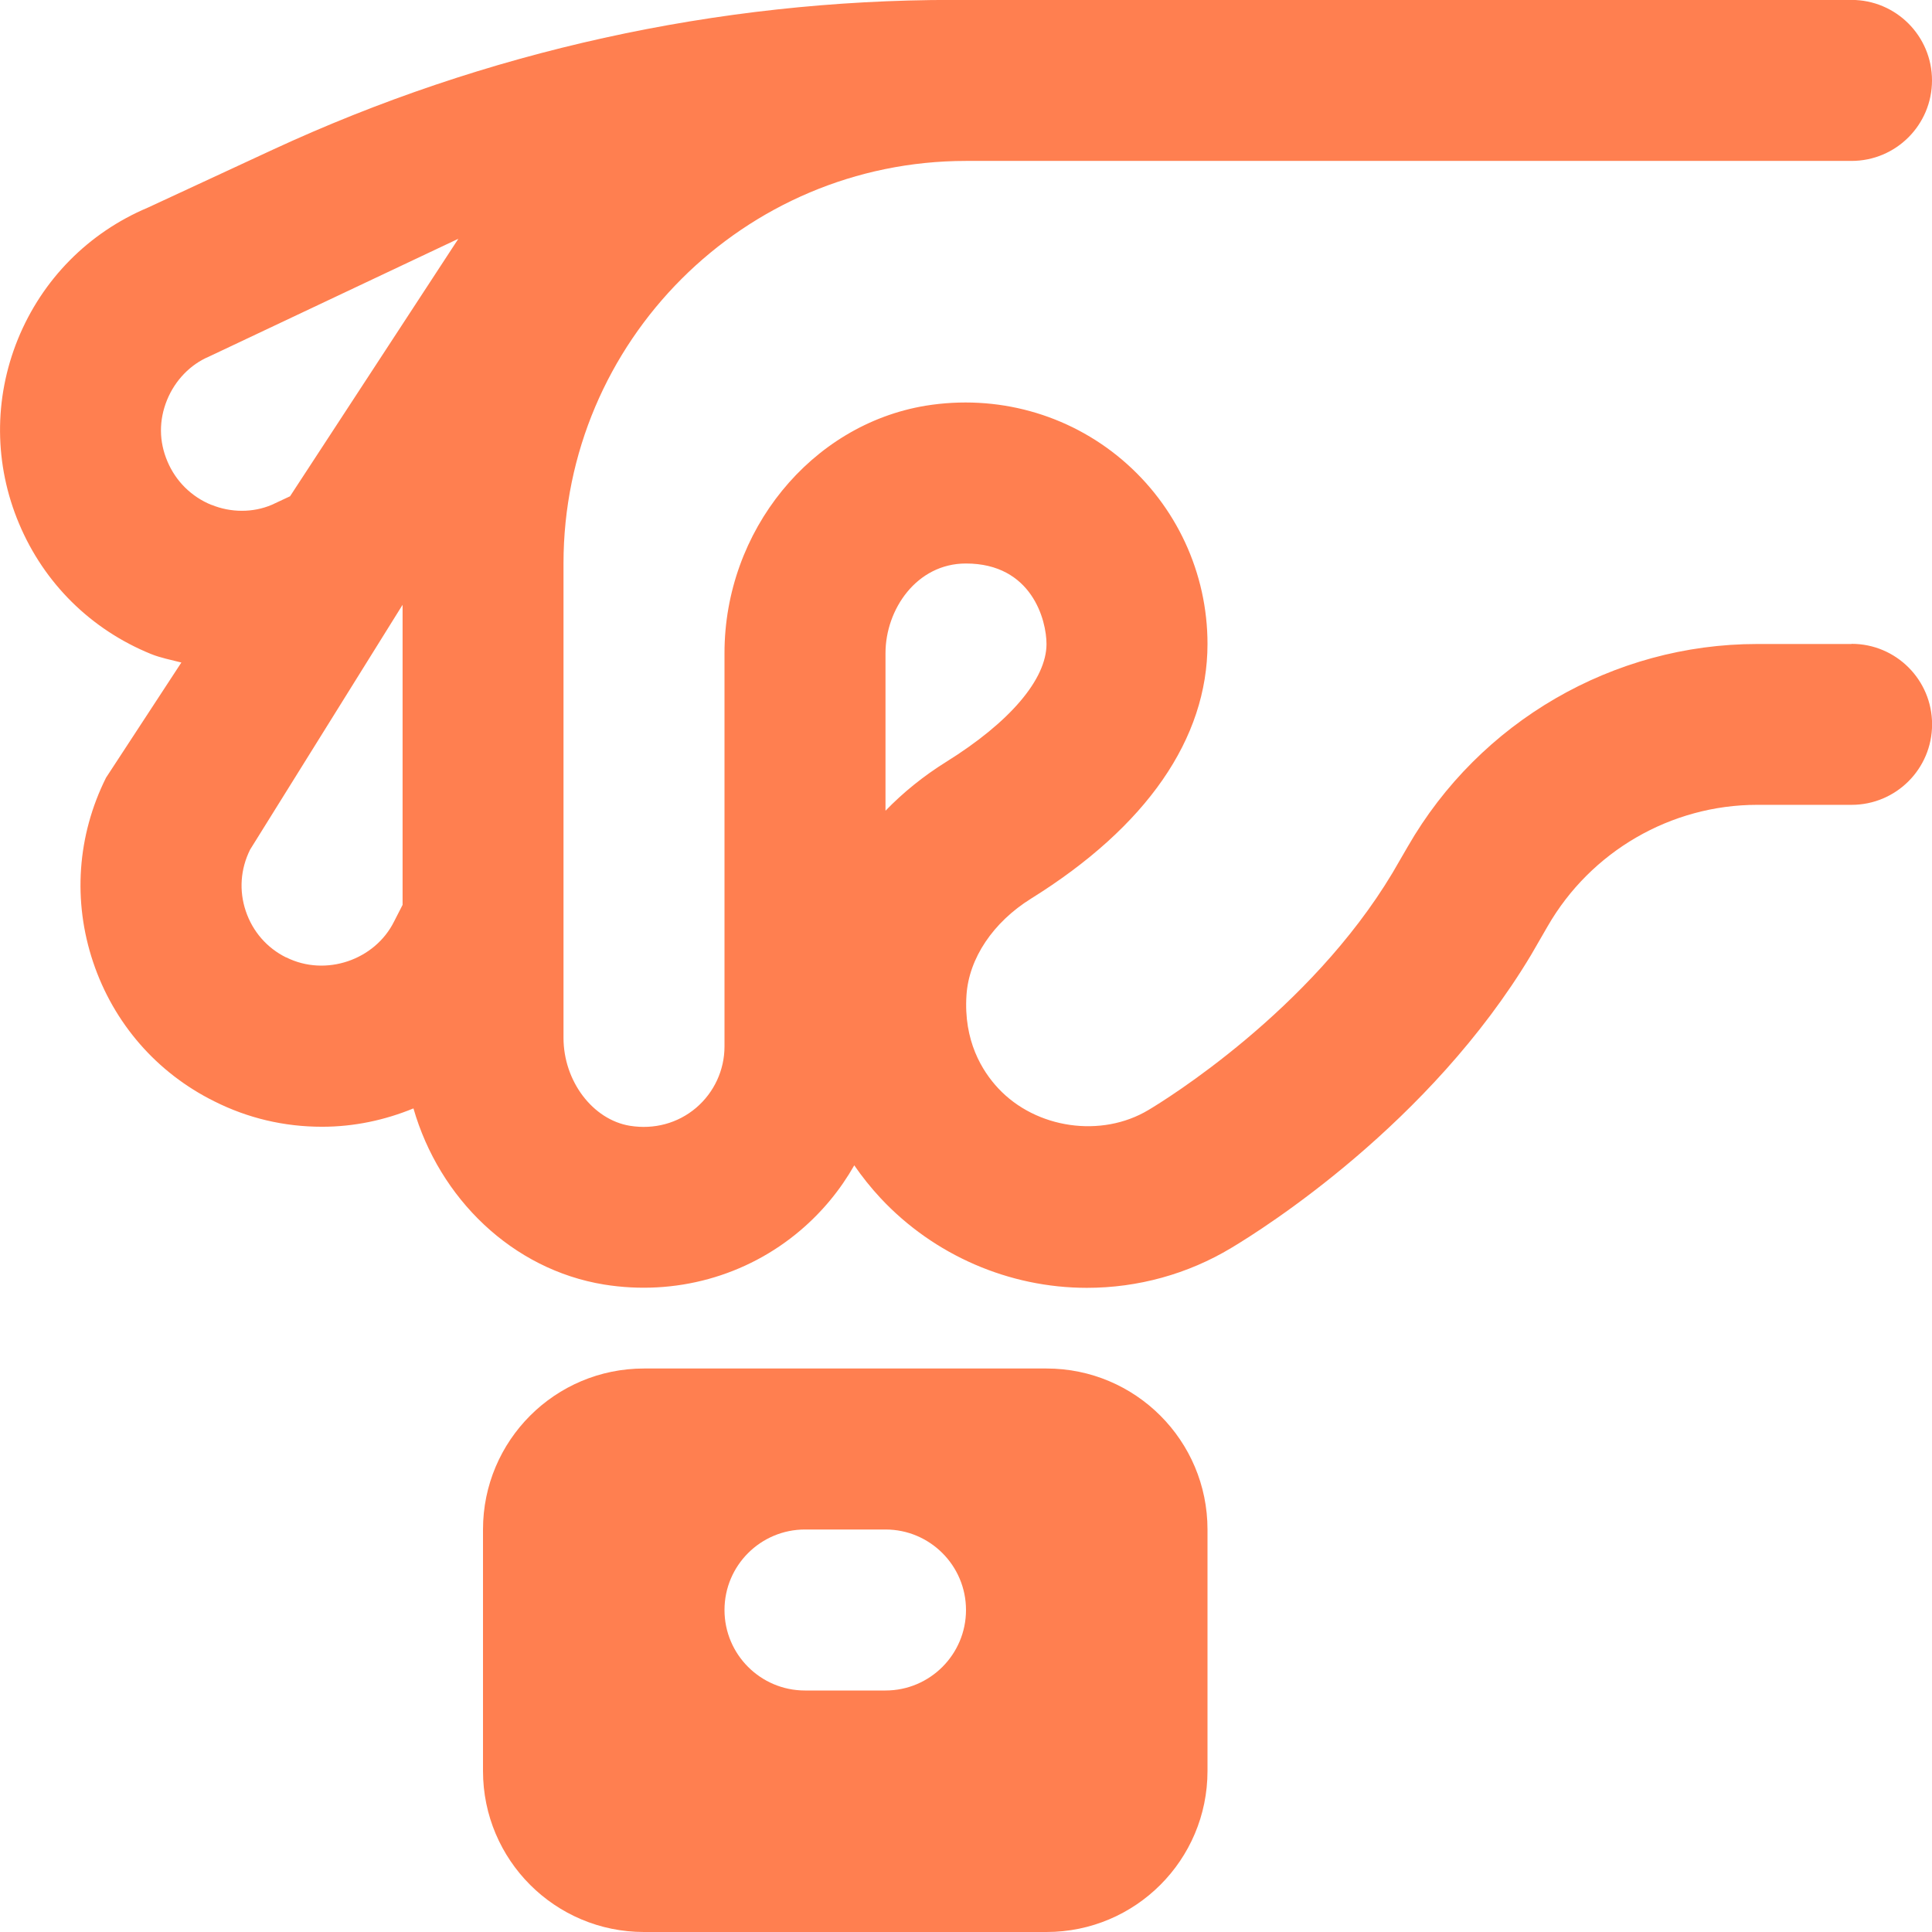 <svg xmlns="http://www.w3.org/2000/svg" fill="none" viewBox="0 0 24 24" height="24" width="24">
<g clip-path="url(#clip0_27_2)">
<path fill="#FF7F50" d="M13 17H8C6.895 17 6 17.895 6 19V22C6 23.105 6.895 24 8 24H13C14.105 24 15 23.105 15 22V19C15 17.895 14.105 17 13 17ZM11 21H10C9.448 21 9 20.552 9 20C9 19.448 9.448 19 10 19H11C11.552 19 12 19.448 12 20C12 20.552 11.552 21 11 21ZM23 8H21.827C20.042 8 18.38 8.964 17.487 10.518L17.299 10.842C16.272 12.559 14.47 13.668 14.266 13.789C13.684 14.138 12.871 14.023 12.401 13.52C12.2 13.305 11.968 12.93 12.006 12.361C12.036 11.905 12.336 11.457 12.808 11.163C14.243 10.27 15 9.176 15 7.999C15 7.117 14.613 6.283 13.939 5.711C13.265 5.14 12.38 4.897 11.498 5.04C10.074 5.276 9 6.596 9 8.112V12.999C9 13.293 8.871 13.571 8.647 13.762C8.419 13.955 8.125 14.033 7.825 13.985C7.362 13.909 7 13.429 7 12.892V6.999C7 4.242 9.243 1.999 12 1.999H23C23.553 1.999 24 1.551 24 0.999C24 0.447 23.553 -0.001 23 -0.001H11.831C8.913 -0.001 6.03 0.635 3.383 1.862L1.837 2.579C1.099 2.89 0.525 3.471 0.222 4.214C-0.079 4.956 -0.073 5.772 0.238 6.508C0.549 7.246 1.129 7.82 1.875 8.124C1.996 8.173 2.126 8.197 2.253 8.23L1.317 9.661C0.959 10.379 0.902 11.192 1.157 11.952C1.412 12.712 1.948 13.327 2.662 13.681C3.08 13.891 3.53 13.997 4.001 13.997C4.401 13.997 4.783 13.914 5.136 13.769C5.458 14.888 6.364 15.771 7.504 15.957C8.384 16.099 9.272 15.855 9.943 15.284C10.215 15.053 10.44 14.779 10.612 14.476C10.71 14.619 10.82 14.756 10.94 14.885C11.602 15.593 12.536 15.998 13.502 15.998C14.135 15.998 14.755 15.827 15.294 15.503C15.696 15.263 17.764 13.96 19.02 11.862L19.224 11.509C19.759 10.577 20.757 9.998 21.828 9.998H23.001C23.554 9.998 24.001 9.55 24.001 8.998C24.001 8.446 23.554 7.998 23.001 7.998L23 8ZM2.626 6.272C2.379 6.171 2.184 5.979 2.08 5.732C1.974 5.484 1.973 5.22 2.075 4.969C2.176 4.721 2.368 4.527 2.591 4.432L5.694 2.966L3.603 6.165L3.376 6.271C3.144 6.37 2.868 6.37 2.627 6.271L2.626 6.272ZM3.555 11.894C3.316 11.776 3.138 11.571 3.053 11.317C2.968 11.065 2.987 10.795 3.107 10.554L5.001 7.513V11.241L4.896 11.446C4.658 11.927 4.043 12.137 3.556 11.893L3.555 11.894ZM11 10.071V8.113C11 7.573 11.385 7 11.999 7C12.82 7 13 7.707 13 8C13 8.438 12.545 8.972 11.751 9.466C11.472 9.64 11.22 9.844 11 10.071Z"></path>
</g>
<defs>
<clipPath id="clip0_27_2">
<rect fill="white" height="24" width="24"></rect>
</clipPath>
</defs>
</svg>
